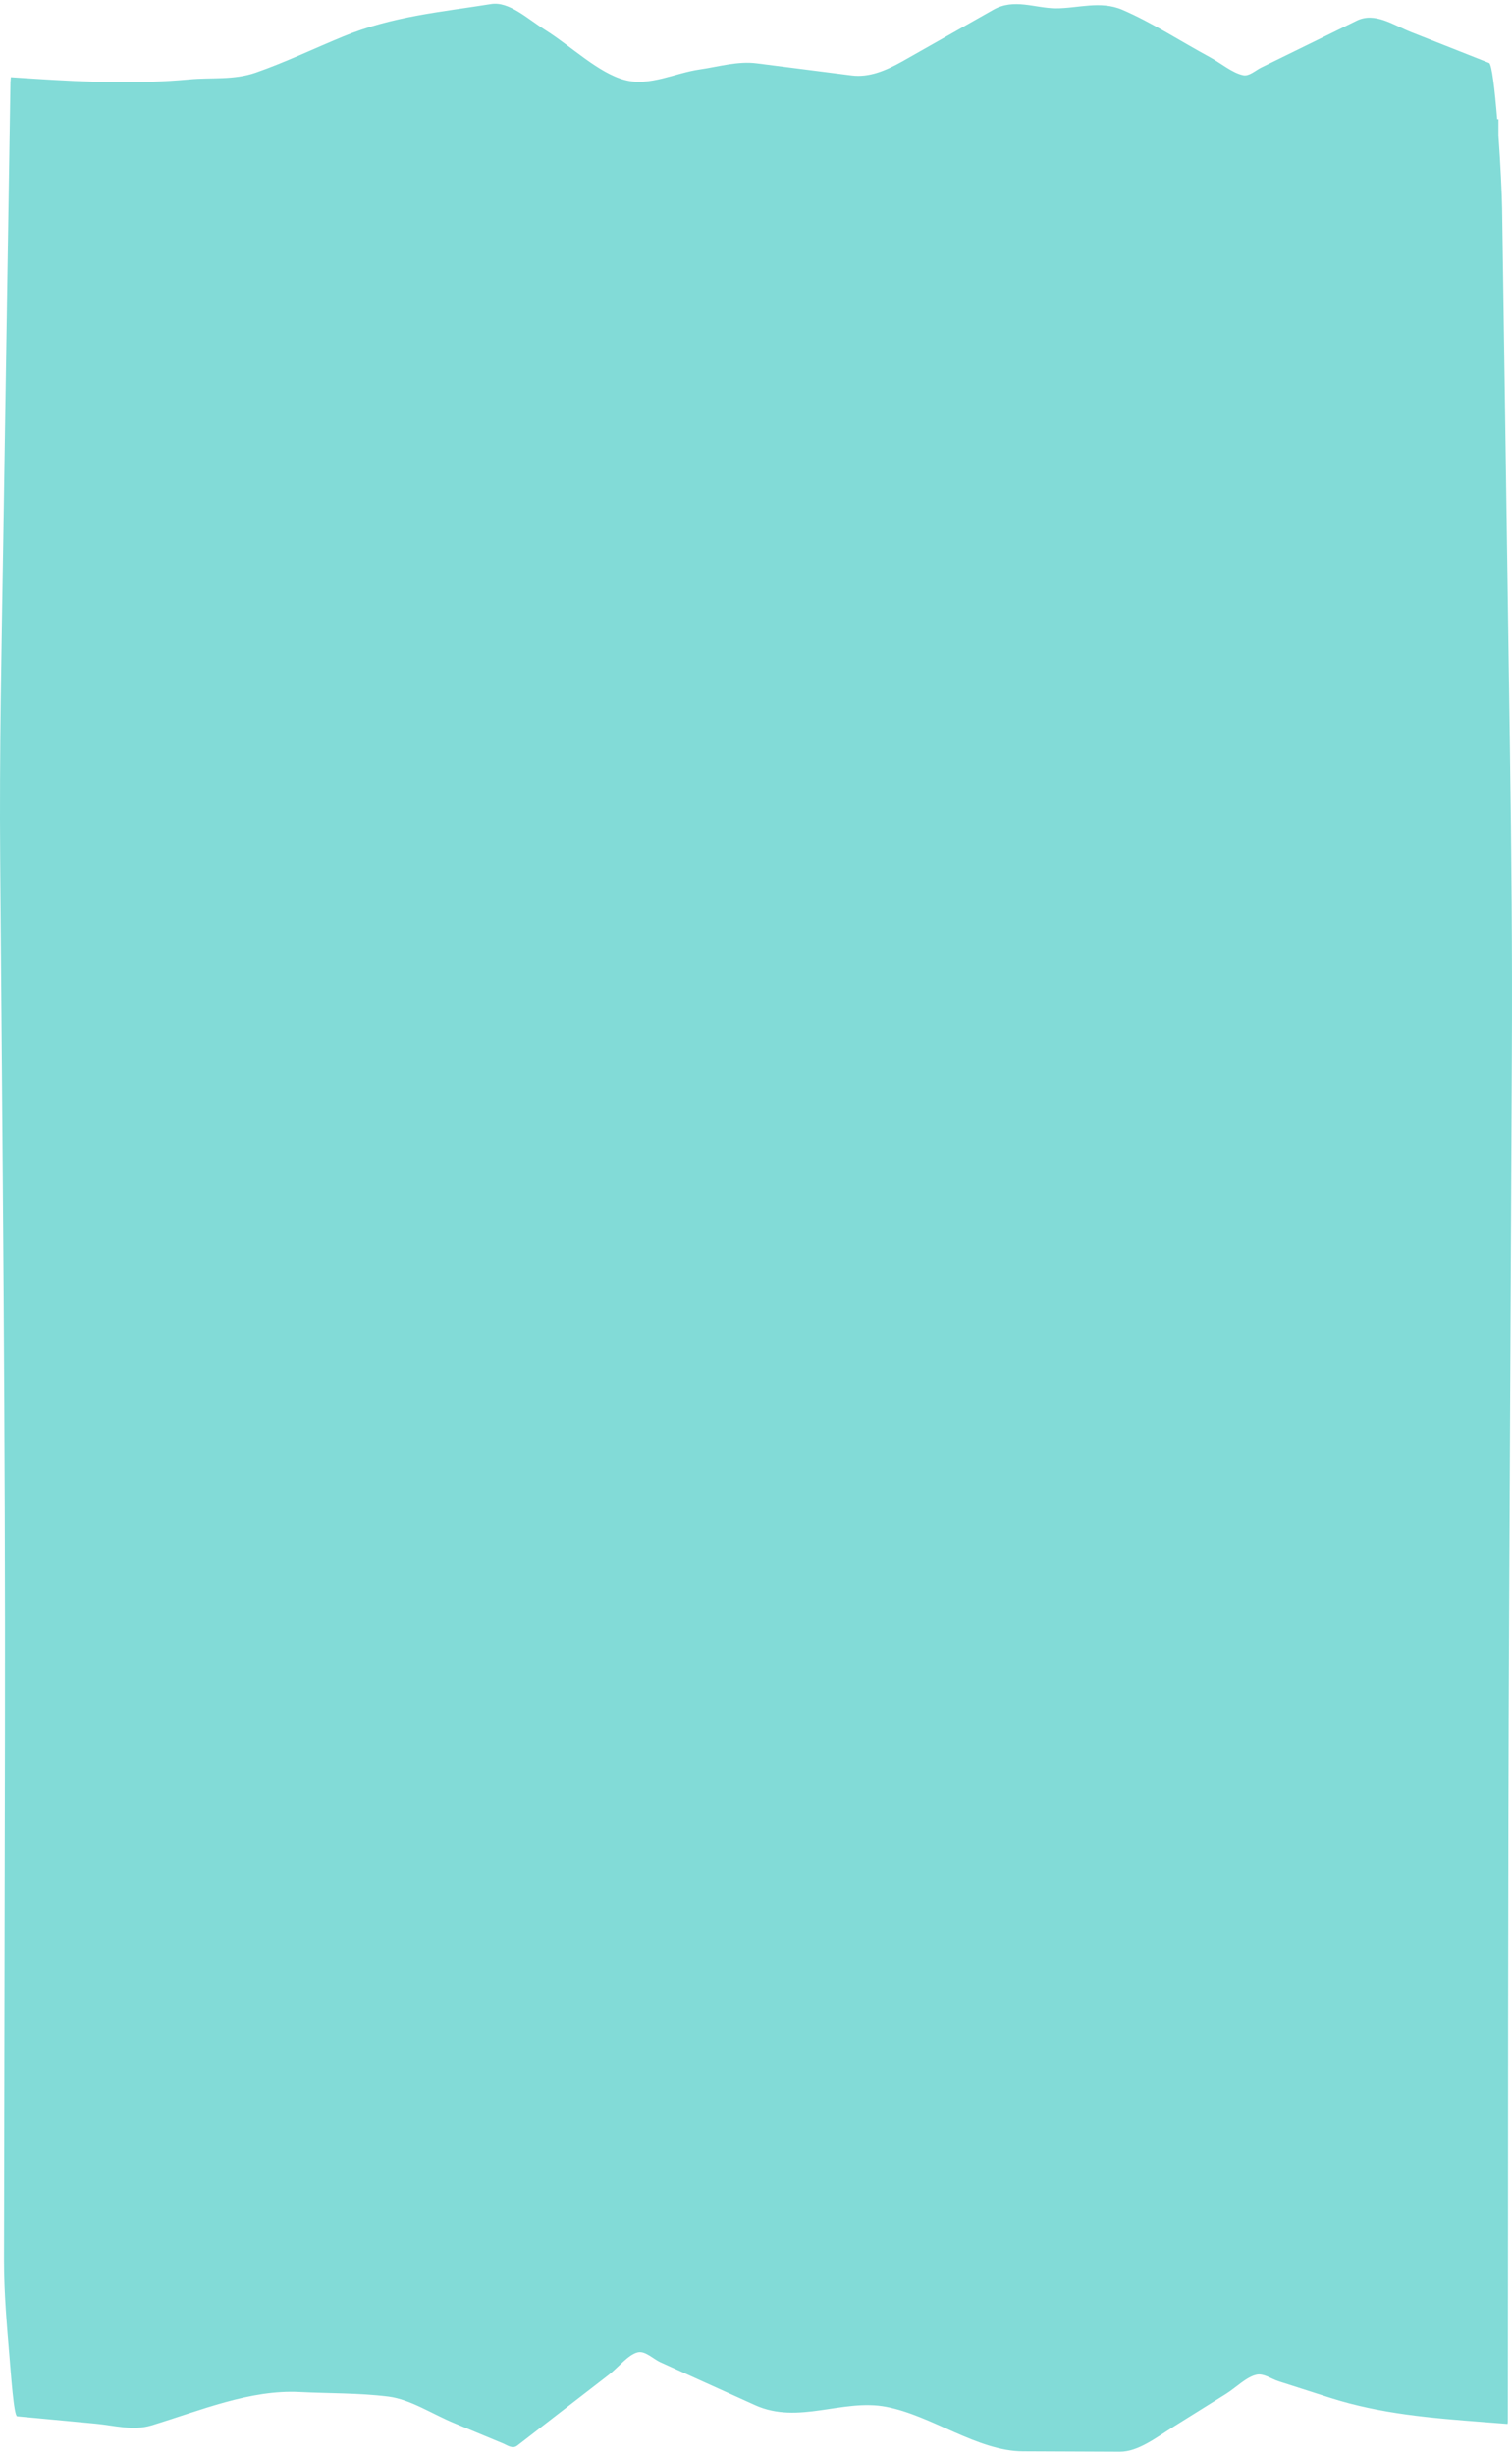 <?xml version="1.0" encoding="UTF-8"?> <svg xmlns="http://www.w3.org/2000/svg" width="225" height="365" viewBox="0 0 225 365" fill="none"> <path fill-rule="evenodd" clip-rule="evenodd" d="M224.695 111.452L223.531 31.008C223.499 28.803 223.286 24.429 222.985 20.176V17.73H222.797C222.438 13.292 221.997 9.513 221.589 9.355L209.977 4.769C207.275 3.699 204.594 1.755 201.893 3.076L187.688 10.037C186.802 10.474 185.893 11.364 185.004 11.184C183.348 10.835 181.679 9.382 180.029 8.492C175.693 6.145 171.356 3.317 167.015 1.455C163.726 0.046 160.377 1.258 157.082 1.236C154.025 1.215 150.886 -0.287 147.836 1.444L134.338 9.088C131.764 10.54 129.326 11.534 126.749 11.217L112.621 9.415C109.79 9.049 106.955 9.907 104.125 10.322C100.444 10.846 96.696 12.866 93.015 11.905C89.044 10.867 85.046 6.909 81.089 4.425C78.418 2.749 75.752 0.172 73.069 0.603C65.72 1.782 58.375 2.41 51.037 5.44C46.7 7.226 42.364 9.306 38.025 10.807C34.761 11.932 31.473 11.495 28.206 11.801C20.55 12.511 12.91 12.205 5.254 11.714C4.04 11.643 2.826 11.561 1.612 11.479C1.593 11.741 1.572 11.998 1.555 12.254L0.486 80.474C0.236 96.4 -0.099 111.725 0.028 127.69C0.37 171.002 0.817 214.079 0.738 257.446L0.596 336.121C0.588 340.898 1.057 346.238 1.392 350.18C1.61 352.735 2.047 359.243 2.552 359.286C6.436 359.647 10.321 360.007 14.205 360.378C16.986 360.635 19.776 361.476 22.556 360.635C29.897 358.397 37.225 355.312 44.574 355.683C48.987 355.907 53.403 355.809 57.815 356.36C61.088 356.775 64.372 358.981 67.639 360.324L74.744 363.272C75.5 363.578 76.245 364.211 76.998 363.627C81.53 360.133 86.061 356.622 90.591 353.117C92.019 352.014 93.482 350.098 94.919 349.765C96.031 349.519 97.19 350.758 98.299 351.261C102.98 353.39 107.662 355.503 112.342 357.621C118.824 360.559 125.368 356.639 131.861 357.872C138.66 359.166 145.445 364.468 152.249 364.495L166.637 364.555C169.349 364.566 172.018 362.47 174.721 360.777L182.436 355.961C183.955 355.011 185.5 353.395 187.027 353.095C188.083 352.893 189.162 353.723 190.216 354.067L197.849 356.513C205.479 358.959 213.091 359.549 220.731 360.138C221.929 360.226 223.124 360.324 224.321 360.417C224.368 360.422 224.38 360.056 224.379 359.554C224.434 320.08 224.373 280.513 224.567 241.056L224.977 157.227C225.056 141.503 224.922 127.149 224.695 111.452Z" fill="#82DBD7"></path> </svg> 